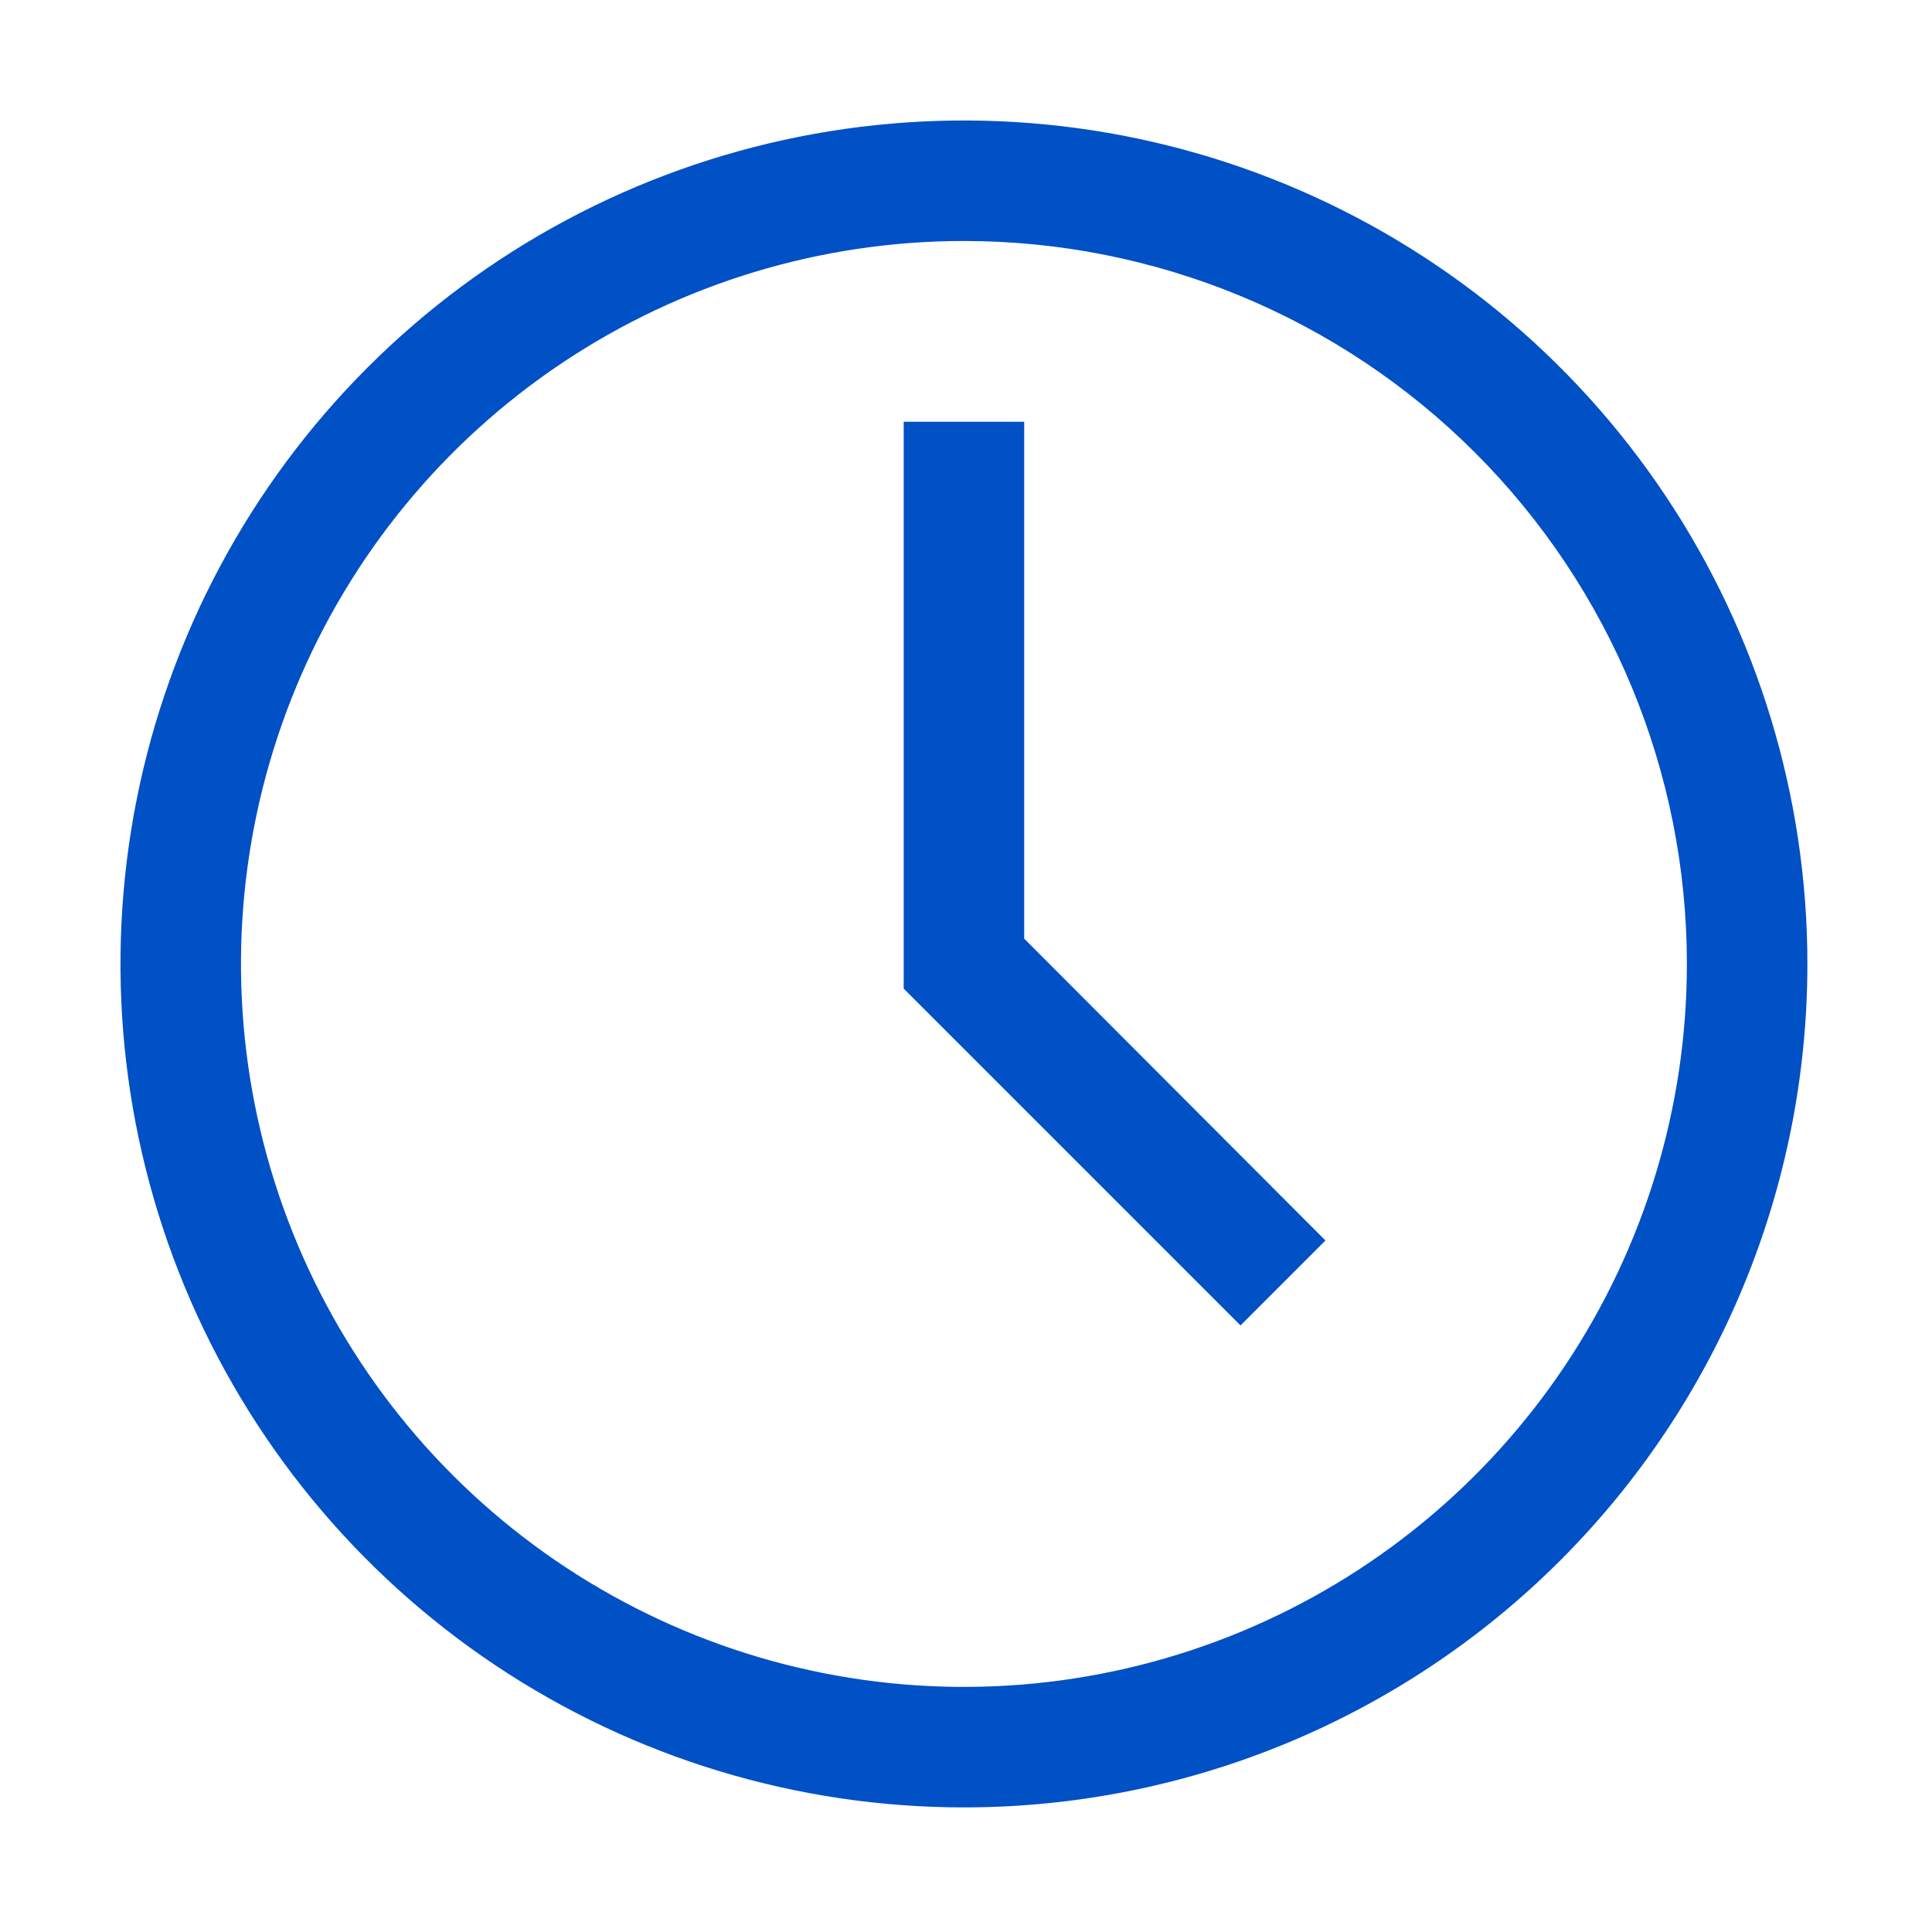 <?xml version="1.0" encoding="UTF-8"?> <svg xmlns="http://www.w3.org/2000/svg" width="200" height="200" viewBox="0 0 200 200" fill="none"> <path d="M99.787 187.101C82.517 187.101 65.636 181.98 51.278 172.386C36.919 162.792 25.728 149.156 19.119 133.201C12.511 117.247 10.781 99.691 14.15 82.753C17.519 65.816 25.835 50.258 38.046 38.047C50.257 25.836 65.815 17.52 82.752 14.151C99.69 10.782 117.246 12.511 133.2 19.12C149.155 25.729 162.791 36.92 172.385 51.279C181.98 65.637 187.1 82.519 187.1 99.787C187.1 122.945 177.901 145.153 161.527 161.528C145.152 177.902 122.944 187.101 99.787 187.101ZM99.787 24.947C84.984 24.947 70.515 29.336 58.207 37.56C45.9 45.783 36.307 57.472 30.643 71.147C24.979 84.823 23.496 99.871 26.384 114.388C29.272 128.906 36.4 142.241 46.866 152.708C57.333 163.174 70.668 170.302 85.186 173.19C99.704 176.078 114.751 174.596 128.427 168.931C142.102 163.267 153.791 153.674 162.014 141.367C170.238 129.059 174.627 114.59 174.627 99.787C174.627 79.939 166.742 60.903 152.707 46.867C138.671 32.832 119.635 24.947 99.787 24.947Z" fill="#0050C6"></path> <path d="M128.414 137.208L93.551 102.345V43.657H106.024V97.168L137.208 128.414L128.414 137.208Z" fill="#0050C6"></path> </svg> 
